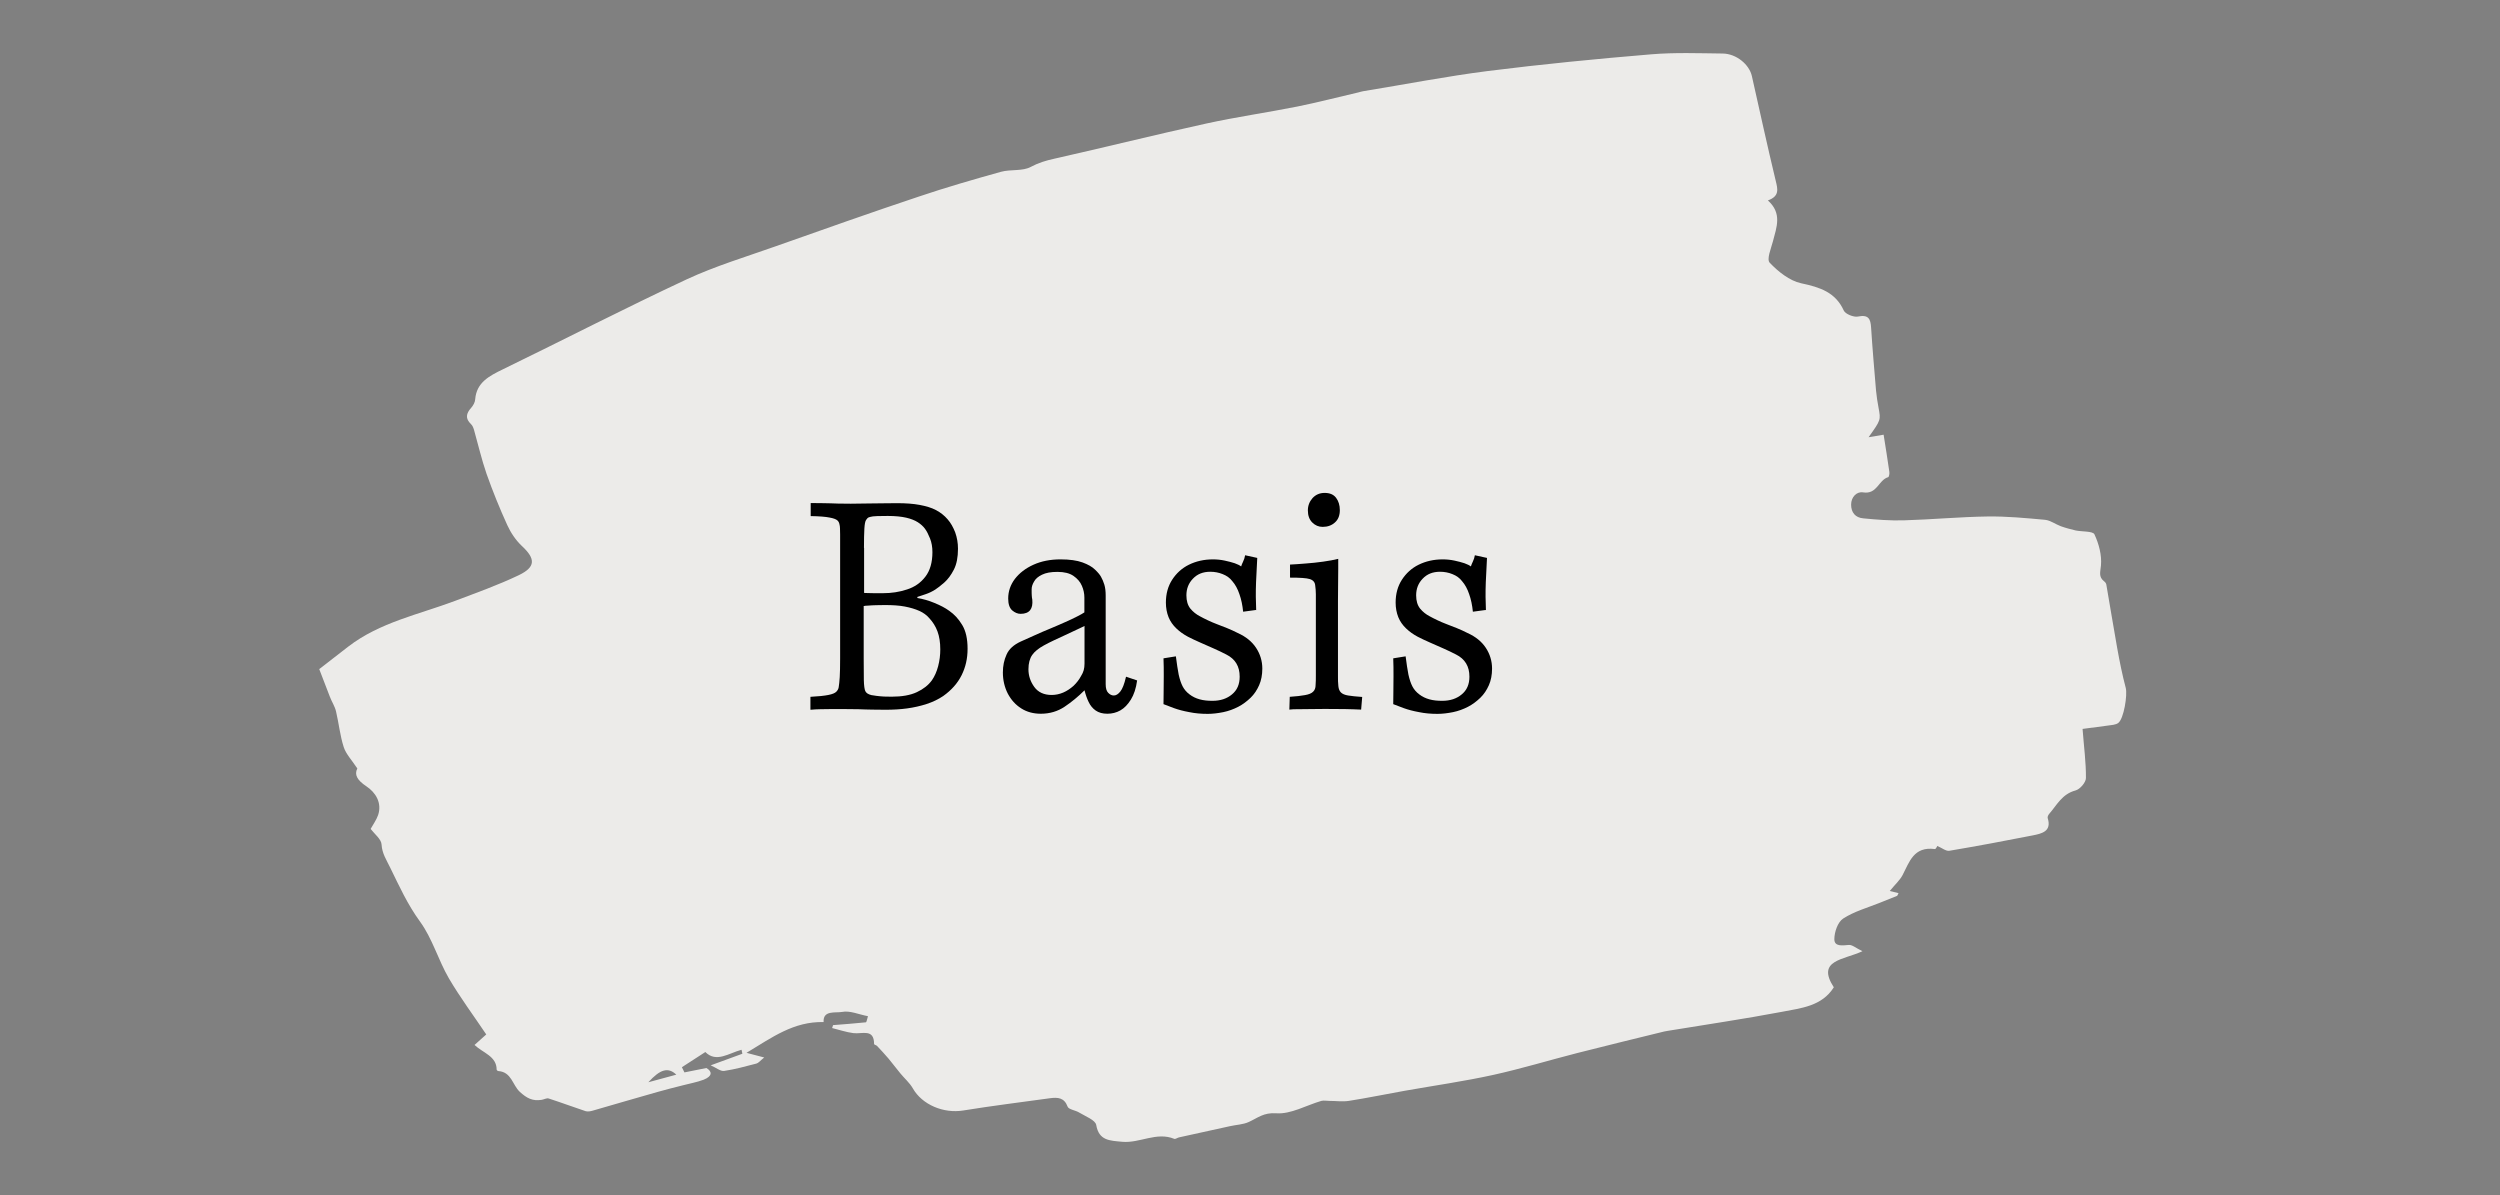 <?xml version="1.0" encoding="UTF-8"?><svg id="uuid-df2ee423-4c82-430e-8230-d486d927badc" xmlns="http://www.w3.org/2000/svg" viewBox="0 0 187.71 89.76"><rect x="0" y="0" width="187.71" height="89.76" fill="#808080" stroke="none"/><path d="m48.68,81.26c.81-.22,1.41-.38,2.1-.57-.61-.58-1.2-.42-2.1.57m107.69-26.5c.1,1.32.26,2.49.25,3.66,0,.32-.44.84-.78.93-1.02.27-1.4,1.1-1.98,1.76-.07.08-.14.23-.11.32.31.99-.43,1.16-1.15,1.3-2.08.41-4.16.8-6.24,1.15-.25.04-.54-.21-.9-.36,0,0-.11.24-.18.23-1.6-.21-1.91.97-2.43,1.96-.2.38-.55.69-.96,1.19.18.05.42.1.66.16-.03.07-.07.13-.1.2-.42.17-.85.34-1.27.51-.94.38-1.96.66-2.79,1.2-.41.27-.66,1.02-.66,1.55,0,.57.6.47,1.09.43.25-.02.51.22,1.02.47-1.4.66-3.49.65-2.15,2.71-.9,1.43-2.46,1.56-3.89,1.84-2.85.54-5.72.96-8.58,1.43-.09.02-.18.03-.27.05-2.17.53-4.33,1.06-6.5,1.61-2.11.54-4.21,1.18-6.34,1.65-2.19.48-4.43.8-6.64,1.19-1.4.25-2.8.54-4.2.76-.47.07-.96,0-1.44,0-.21,0-.43-.05-.62,0-1.13.33-2.29,1.01-3.38.93-.95-.07-1.4.35-2.06.65-.43.2-.95.21-1.43.32-1.28.28-2.55.56-3.82.84-.12.03-.26.14-.35.11-1.33-.55-2.59.34-3.91.22-.93-.09-1.75-.08-1.95-1.26-.06-.37-.81-.65-1.27-.93-.28-.18-.8-.23-.88-.45-.25-.68-.74-.71-1.33-.63-2.17.3-4.35.57-6.51.92-1.47.24-3.08-.43-3.78-1.66-.24-.42-.63-.75-.94-1.13-.3-.36-.58-.74-.88-1.1-.28-.33-.57-.64-.87-.96-.06-.06-.22-.09-.22-.14,0-1.19-.91-.73-1.56-.82-.54-.07-1.06-.25-1.59-.38.02-.07.04-.15.07-.22.82-.07,1.64-.12,2.46-.21.06,0,.09-.25.16-.46-.69-.13-1.36-.44-1.95-.32-.48.09-1.44-.15-1.38.76-2.26-.05-3.86,1.15-5.79,2.31.58.15.86.23,1.33.35-.27.21-.41.41-.6.46-.8.21-1.6.43-2.41.55-.27.04-.59-.24-1.01-.42.93-.34,1.66-.61,2.38-.87-.02-.1-.04-.2-.06-.3-.95.25-1.9,1-2.72.17-.66.43-1.21.79-1.76,1.14.06.13.13.26.19.39.5-.1,1-.2,1.65-.33.44.26.47.61-.21.88-.5.19-1.04.28-1.56.42-.62.16-1.25.31-1.87.49-1.63.46-3.26.94-4.89,1.41-.17.05-.38.09-.54.04-.93-.31-1.84-.65-2.77-.95-.15-.05-.35.07-.53.1-.68.11-1.12-.12-1.65-.61-.54-.5-.61-1.48-1.6-1.55-.05,0-.13-.07-.13-.11,0-1.01-1.03-1.25-1.66-1.85.3-.27.54-.48.88-.79-.94-1.4-1.96-2.77-2.81-4.22-.8-1.38-1.23-2.97-2.16-4.25-.94-1.29-1.56-2.66-2.24-4.05-.28-.58-.61-1.06-.65-1.74-.02-.4-.52-.78-.82-1.17.18-.33.43-.67.56-1.04.31-.93-.2-1.71-.88-2.16-.69-.46-.92-.87-.68-1.34-.43-.65-.85-1.08-1.02-1.6-.28-.87-.37-1.8-.58-2.69-.09-.38-.32-.72-.46-1.09-.27-.69-.53-1.39-.8-2.08.67-.52,1.42-1.1,2.18-1.69,2.36-1.82,5.29-2.41,8.01-3.43,1.61-.61,3.24-1.19,4.79-1.93,1.29-.62,1.26-1.24.24-2.19-.46-.43-.84-1-1.1-1.57-.58-1.27-1.1-2.56-1.56-3.86-.37-1.07-.62-2.17-.93-3.26-.05-.17-.11-.35-.24-.47-.44-.42-.36-.8.02-1.22.15-.17.29-.42.3-.64.1-1.26,1.05-1.75,2.08-2.25,4.61-2.24,9.16-4.59,13.81-6.76,2.13-.99,4.42-1.68,6.65-2.47,3.57-1.26,7.14-2.53,10.74-3.73,2.04-.69,4.12-1.29,6.2-1.87.73-.2,1.62-.03,2.24-.37.58-.31,1.12-.47,1.75-.61,3.82-.86,7.62-1.81,11.45-2.65,2.25-.49,4.55-.82,6.81-1.27,1.54-.31,3.06-.71,4.58-1.06.12-.03.24-.07.36-.09,3.13-.51,6.25-1.12,9.39-1.52,4.06-.51,8.14-.91,12.23-1.25,1.78-.15,3.58-.08,5.37-.06,1.04.01,2.01.83,2.2,1.7.59,2.62,1.16,5.24,1.79,7.86.15.62.3,1.15-.59,1.47,1.09.97.65,2.02.38,3.07-.14.54-.49,1.35-.24,1.61.63.66,1.48,1.35,2.36,1.54,1.42.3,2.58.68,3.2,2.05.12.26.74.51,1.05.45.82-.17.96.19,1,.82.1,1.58.24,3.16.37,4.73.04.44.11.87.19,1.3.17.92.18.91-.75,2.21.4-.07.69-.11,1.13-.19.15.95.3,1.87.43,2.79.02.13-.02.38-.09.4-.73.21-.82,1.31-1.88,1.14-.47-.08-.9.34-.9.92,0,.59.32.98.91,1.03,1.01.1,2.03.18,3.05.15,2.1-.06,4.19-.26,6.29-.29,1.44-.02,2.88.12,4.31.25.4.04.78.33,1.18.48.36.13.74.23,1.12.32.48.1,1.29.04,1.41.29.33.71.56,1.56.49,2.33-.04.49-.21.86.25,1.21.07.05.13.14.15.22.28,1.59.53,3.19.82,4.79.18,1,.38,2,.64,2.98.14.51-.14,2.33-.57,2.64-.2.14-.51.15-.78.19-.63.09-1.26.17-1.89.25" style="fill:#ecebe9;"/><path d="m60.85,53.28v-.96c.6-.03,1.05-.08,1.35-.14s.49-.14.59-.24.16-.21.18-.33c.03-.18.06-.44.08-.77.02-.33.03-.8.03-1.42v-9.28c0-.19,0-.35-.01-.47,0-.12-.02-.22-.04-.3-.02-.12-.07-.22-.16-.3-.09-.08-.29-.16-.58-.21-.29-.06-.77-.1-1.42-.11v-.98c.27,0,.58,0,.95.01.36,0,.73.02,1.1.03.37,0,.69.01.96.01.25,0,.5,0,.74-.01.24,0,.5-.01.78-.01s.58,0,.89-.01c.32,0,.67-.01,1.06-.01.66,0,1.22.04,1.7.13s.89.21,1.23.39c.34.18.63.41.87.69.24.27.42.6.57.98.14.39.21.8.21,1.23,0,.64-.1,1.16-.31,1.57-.21.41-.45.73-.72.97s-.5.41-.68.53c-.24.15-.47.26-.71.34-.24.08-.44.15-.63.21v.08c.42.07.85.19,1.28.37.44.18.81.37,1.11.59.39.27.71.62.98,1.07s.4,1.04.4,1.78-.15,1.39-.45,1.99c-.3.6-.76,1.12-1.38,1.56-.37.25-.79.45-1.25.6s-.95.26-1.46.33c-.51.07-1.05.1-1.62.1-.3,0-.63,0-.98-.01-.35,0-.71-.02-1.06-.03-.35,0-.68-.01-.98-.01h-1.16c-.24,0-.48,0-.72.01-.24,0-.48.02-.72.04Zm4-7.76v3.93c0,.66,0,1.19.01,1.61s.05.7.11.83c.03.07.09.13.16.18.08.05.17.09.29.12.1.02.23.04.4.06s.35.04.55.05c.2,0,.39.01.58.01.77,0,1.4-.11,1.89-.34.49-.23.86-.52,1.13-.89.2-.29.36-.64.47-1.06.11-.42.16-.84.16-1.26,0-.52-.07-.97-.21-1.35s-.35-.71-.62-1c-.19-.22-.43-.4-.74-.54-.31-.14-.68-.25-1.1-.33s-.92-.11-1.49-.11c-.22,0-.44,0-.65.01-.22,0-.41.02-.58.03-.17,0-.29.02-.38.04Zm.03-4.38v3.38c.07,0,.16,0,.29.01.13,0,.29.01.48.01h.64c.64,0,1.24-.09,1.81-.28.57-.18,1.03-.5,1.38-.96.35-.45.53-1.07.53-1.84,0-.39-.06-.73-.18-1.03-.12-.3-.24-.54-.38-.73-.13-.18-.32-.35-.54-.49s-.52-.26-.87-.34-.81-.13-1.38-.13c-.25,0-.51,0-.78.01s-.45.03-.53.06c-.1.02-.17.05-.21.09s-.08.09-.11.14c-.07.1-.11.32-.13.66s-.03.81-.03,1.44Z"/><path d="m84.55,50.81l.83.28c-.08.59-.24,1.07-.47,1.44s-.49.64-.79.81c-.3.17-.63.25-.98.25s-.64-.08-.87-.24-.4-.37-.53-.64c-.13-.27-.23-.56-.31-.88-.47.47-.97.88-1.49,1.23-.52.35-1.12.53-1.79.53-.55,0-1.05-.13-1.47-.4-.43-.27-.76-.64-1.01-1.11-.24-.47-.37-1-.37-1.59,0-.49.09-.94.28-1.35.18-.41.54-.73,1.06-.97.34-.15.69-.31,1.07-.48.38-.17.76-.34,1.16-.5s.76-.33,1.11-.48c.34-.15.64-.29.89-.42.25-.13.44-.23.55-.31v-1.11c0-.3-.06-.6-.19-.89-.12-.29-.34-.54-.63-.74-.29-.2-.69-.3-1.2-.3s-.87.07-1.16.21c-.29.14-.49.31-.6.52-.12.2-.18.39-.18.58,0,.22,0,.37.01.47,0,.09.02.2.04.31.03.34-.02.6-.16.78s-.38.28-.72.28c-.22,0-.43-.09-.63-.26-.2-.18-.3-.47-.3-.89,0-.54.17-1.03.5-1.47.34-.44.8-.8,1.4-1.07s1.27-.4,2.03-.4c.69,0,1.24.08,1.65.23.41.15.73.33.94.54.22.21.37.39.45.54.1.17.18.37.25.59.07.23.1.5.1.82v6.65c0,.3.06.52.19.65.13.13.26.2.42.2.17,0,.33-.1.49-.3.16-.2.3-.56.42-1.08Zm-3.12-.96v-2.85c-.17.08-.38.19-.63.3s-.52.24-.81.38c-.29.13-.57.26-.84.39-.28.13-.53.26-.77.39-.4.22-.7.46-.88.72-.18.26-.28.62-.28,1.07,0,.49.15.93.44,1.33.29.4.73.6,1.3.6.3,0,.59-.06.87-.18s.53-.29.77-.5c.23-.22.43-.47.58-.76.08-.13.15-.27.19-.42s.06-.31.06-.49Z"/><path d="m94.3,45.8l-.96.13c-.05-.49-.14-.93-.28-1.32-.13-.39-.31-.72-.53-.97-.18-.24-.42-.41-.72-.53-.29-.12-.61-.18-.94-.18-.54,0-.97.17-1.3.52-.33.34-.49.76-.49,1.25,0,.42.1.75.3,1,.2.24.44.43.71.57.18.1.38.2.59.3s.44.2.68.29c.24.09.5.19.77.3s.54.23.81.37c.6.27,1.06.64,1.37,1.11s.47.99.47,1.56c0,.47-.08.89-.24,1.25-.16.36-.37.68-.64.94s-.58.5-.93.68c-.35.18-.73.32-1.12.4-.4.08-.79.13-1.17.13-.49,0-.95-.04-1.38-.13-.44-.08-.82-.18-1.15-.3s-.59-.22-.79-.3c0-.22,0-.51.01-.88,0-.37.01-.78.01-1.23s0-.9-.02-1.33l.93-.15c.07.55.14,1.01.21,1.37.08.36.18.66.3.89s.3.44.52.6c.22.17.47.29.76.37s.6.11.96.11c.59,0,1.08-.16,1.46-.48.39-.32.58-.76.58-1.33,0-.39-.08-.72-.25-1-.17-.28-.42-.5-.76-.67-.29-.15-.6-.3-.94-.45-.34-.15-.68-.3-1.02-.45s-.64-.29-.91-.43c-.34-.18-.63-.39-.88-.63s-.45-.52-.58-.84c-.13-.33-.2-.69-.2-1.1,0-.66.16-1.23.47-1.71s.73-.87,1.26-1.13,1.13-.4,1.8-.4c.3,0,.6.03.88.09.29.06.54.13.76.2.22.08.38.16.48.24.03-.1.08-.22.15-.37.07-.14.12-.3.15-.47l.91.2c-.03.47-.06,1.08-.09,1.83-.03.75-.02,1.45.01,2.1Z"/><path d="m102.28,52.32l-.08.96c-.37-.02-.78-.03-1.23-.04-.45,0-.95-.01-1.49-.01-.37,0-.72,0-1.06.01-.34,0-.64.01-.92.01s-.51,0-.69.03l.03-.96c.49-.03.87-.08,1.15-.13.28-.05.48-.13.6-.25.13-.12.19-.29.19-.5.02-.24.02-.47.02-.72v-6.1c0-.23-.02-.45-.05-.67-.02-.23-.15-.39-.4-.47s-.75-.11-1.49-.11v-.98c.34-.02.73-.04,1.17-.08.44-.03.89-.08,1.32-.14s.81-.13,1.13-.21v.76c0,.35,0,.74-.01,1.17,0,.43-.01.84-.01,1.25v5.62c0,.27,0,.52.03.76.02.2.08.36.19.47.11.11.29.19.54.23.25.04.6.08,1.06.11Zm-2.82-15.31c.39,0,.67.12.86.37.18.24.28.55.28.92,0,.4-.12.71-.37.93-.24.22-.55.33-.92.33-.3,0-.56-.11-.78-.33-.22-.22-.33-.52-.33-.91,0-.35.12-.66.35-.92.24-.26.54-.39.91-.39Z"/><path d="m111.55,45.8l-.96.13c-.05-.49-.14-.93-.28-1.32-.13-.39-.31-.72-.53-.97-.18-.24-.42-.41-.72-.53-.29-.12-.61-.18-.94-.18-.54,0-.97.17-1.3.52-.33.34-.49.76-.49,1.25,0,.42.1.75.3,1,.2.24.44.43.71.57.18.1.38.2.59.3s.44.2.68.29c.24.09.5.19.77.3s.54.23.81.37c.6.27,1.06.64,1.37,1.11s.47.99.47,1.56c0,.47-.08.89-.24,1.25-.16.36-.37.68-.64.94s-.58.5-.93.68c-.35.18-.73.32-1.12.4-.4.08-.79.13-1.17.13-.49,0-.95-.04-1.38-.13-.44-.08-.82-.18-1.15-.3s-.59-.22-.79-.3c0-.22,0-.51.01-.88,0-.37.01-.78.01-1.23s0-.9-.02-1.33l.93-.15c.07.55.14,1.01.21,1.37.08.36.18.66.3.89s.3.44.52.6c.22.17.47.29.76.37s.6.11.96.11c.59,0,1.08-.16,1.46-.48.39-.32.58-.76.58-1.33,0-.39-.08-.72-.25-1-.17-.28-.42-.5-.76-.67-.29-.15-.6-.3-.94-.45-.34-.15-.68-.3-1.02-.45s-.64-.29-.91-.43c-.34-.18-.63-.39-.88-.63s-.45-.52-.58-.84c-.13-.33-.2-.69-.2-1.1,0-.66.16-1.23.47-1.71s.73-.87,1.26-1.13,1.13-.4,1.8-.4c.3,0,.6.03.88.09.29.06.54.13.76.2.22.08.38.16.48.24.03-.1.08-.22.15-.37.07-.14.12-.3.15-.47l.91.2c-.03.47-.06,1.08-.09,1.83-.03.75-.02,1.45.01,2.1Z"/></svg>